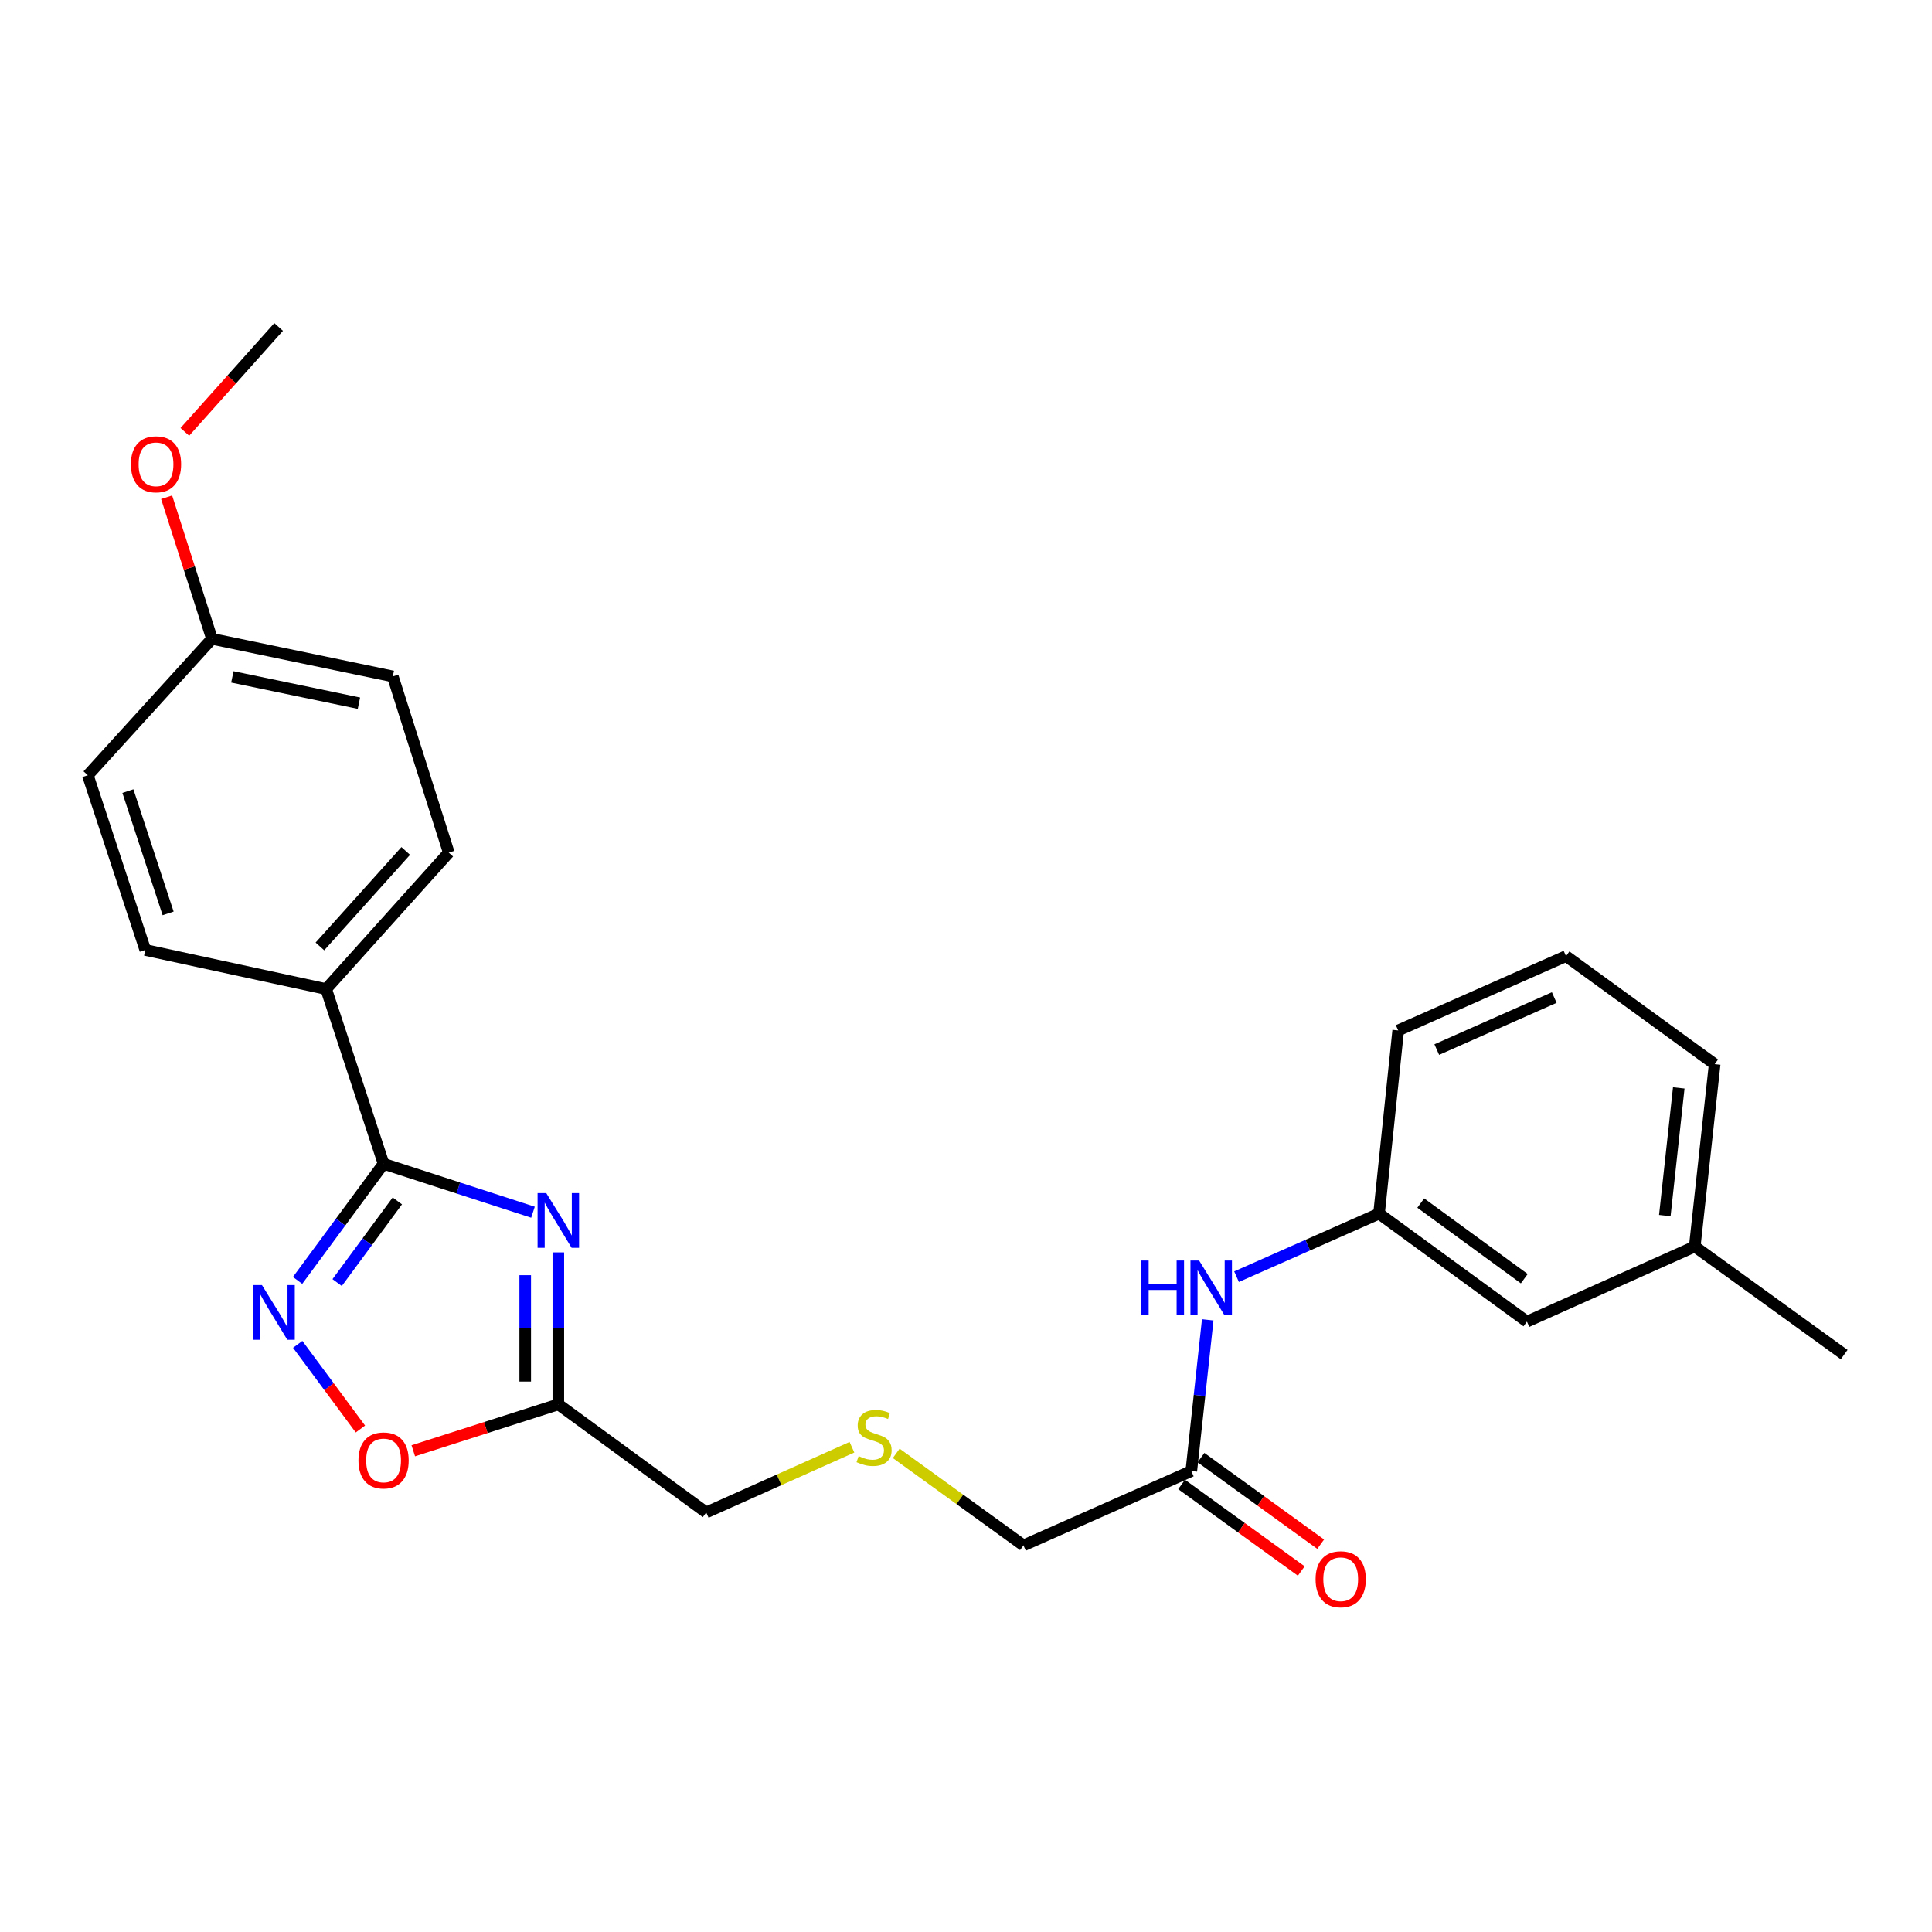 <?xml version='1.0' encoding='iso-8859-1'?>
<svg version='1.1' baseProfile='full'
              xmlns='http://www.w3.org/2000/svg'
                      xmlns:rdkit='http://www.rdkit.org/xml'
                      xmlns:xlink='http://www.w3.org/1999/xlink'
                  xml:space='preserve'
width='1000px' height='1000px' viewBox='0 0 1000 1000'>
<!-- END OF HEADER -->
<rect style='opacity:1.0;fill:#FFFFFF;stroke:none' width='1000' height='1000' x='0' y='0'> </rect>
<path class='bond-0' d='M 275.874,627.441 L 237.207,614.904' style='fill:none;fill-rule:evenodd;stroke:#0000FF;stroke-width:6px;stroke-linecap:butt;stroke-linejoin:miter;stroke-opacity:1' />
<path class='bond-0' d='M 237.207,614.904 L 198.541,602.366' style='fill:none;fill-rule:evenodd;stroke:#000000;stroke-width:6px;stroke-linecap:butt;stroke-linejoin:miter;stroke-opacity:1' />
<path class='bond-2' d='M 288.991,648.234 L 288.991,687.565' style='fill:none;fill-rule:evenodd;stroke:#0000FF;stroke-width:6px;stroke-linecap:butt;stroke-linejoin:miter;stroke-opacity:1' />
<path class='bond-2' d='M 288.991,687.565 L 288.991,726.896' style='fill:none;fill-rule:evenodd;stroke:#000000;stroke-width:6px;stroke-linecap:butt;stroke-linejoin:miter;stroke-opacity:1' />
<path class='bond-2' d='M 271.851,660.033 L 271.851,687.565' style='fill:none;fill-rule:evenodd;stroke:#0000FF;stroke-width:6px;stroke-linecap:butt;stroke-linejoin:miter;stroke-opacity:1' />
<path class='bond-2' d='M 271.851,687.565 L 271.851,715.097' style='fill:none;fill-rule:evenodd;stroke:#000000;stroke-width:6px;stroke-linecap:butt;stroke-linejoin:miter;stroke-opacity:1' />
<path class='bond-1' d='M 198.541,602.366 L 176.288,632.556' style='fill:none;fill-rule:evenodd;stroke:#000000;stroke-width:6px;stroke-linecap:butt;stroke-linejoin:miter;stroke-opacity:1' />
<path class='bond-1' d='M 176.288,632.556 L 154.035,662.746' style='fill:none;fill-rule:evenodd;stroke:#0000FF;stroke-width:6px;stroke-linecap:butt;stroke-linejoin:miter;stroke-opacity:1' />
<path class='bond-1' d='M 205.662,621.593 L 190.085,642.726' style='fill:none;fill-rule:evenodd;stroke:#000000;stroke-width:6px;stroke-linecap:butt;stroke-linejoin:miter;stroke-opacity:1' />
<path class='bond-1' d='M 190.085,642.726 L 174.508,663.858' style='fill:none;fill-rule:evenodd;stroke:#0000FF;stroke-width:6px;stroke-linecap:butt;stroke-linejoin:miter;stroke-opacity:1' />
<path class='bond-4' d='M 198.541,602.366 L 168.813,511.926' style='fill:none;fill-rule:evenodd;stroke:#000000;stroke-width:6px;stroke-linecap:butt;stroke-linejoin:miter;stroke-opacity:1' />
<path class='bond-25' d='M 154.09,695.837 L 170.32,717.746' style='fill:none;fill-rule:evenodd;stroke:#0000FF;stroke-width:6px;stroke-linecap:butt;stroke-linejoin:miter;stroke-opacity:1' />
<path class='bond-25' d='M 170.32,717.746 L 186.55,739.656' style='fill:none;fill-rule:evenodd;stroke:#FF0000;stroke-width:6px;stroke-linecap:butt;stroke-linejoin:miter;stroke-opacity:1' />
<path class='bond-3' d='M 288.991,726.896 L 251.453,738.909' style='fill:none;fill-rule:evenodd;stroke:#000000;stroke-width:6px;stroke-linecap:butt;stroke-linejoin:miter;stroke-opacity:1' />
<path class='bond-3' d='M 251.453,738.909 L 213.915,750.923' style='fill:none;fill-rule:evenodd;stroke:#FF0000;stroke-width:6px;stroke-linecap:butt;stroke-linejoin:miter;stroke-opacity:1' />
<path class='bond-13' d='M 288.991,726.896 L 365.539,782.838' style='fill:none;fill-rule:evenodd;stroke:#000000;stroke-width:6px;stroke-linecap:butt;stroke-linejoin:miter;stroke-opacity:1' />
<path class='bond-9' d='M 168.813,511.926 L 232.278,441.329' style='fill:none;fill-rule:evenodd;stroke:#000000;stroke-width:6px;stroke-linecap:butt;stroke-linejoin:miter;stroke-opacity:1' />
<path class='bond-9' d='M 165.586,489.877 L 210.011,440.46' style='fill:none;fill-rule:evenodd;stroke:#000000;stroke-width:6px;stroke-linecap:butt;stroke-linejoin:miter;stroke-opacity:1' />
<path class='bond-10' d='M 168.813,511.926 L 75.201,491.701' style='fill:none;fill-rule:evenodd;stroke:#000000;stroke-width:6px;stroke-linecap:butt;stroke-linejoin:miter;stroke-opacity:1' />
<path class='bond-5' d='M 616.617,761.404 L 529.747,799.892' style='fill:none;fill-rule:evenodd;stroke:#000000;stroke-width:6px;stroke-linecap:butt;stroke-linejoin:miter;stroke-opacity:1' />
<path class='bond-6' d='M 616.617,761.404 L 620.869,722.28' style='fill:none;fill-rule:evenodd;stroke:#000000;stroke-width:6px;stroke-linecap:butt;stroke-linejoin:miter;stroke-opacity:1' />
<path class='bond-6' d='M 620.869,722.28 L 625.122,683.155' style='fill:none;fill-rule:evenodd;stroke:#0000FF;stroke-width:6px;stroke-linecap:butt;stroke-linejoin:miter;stroke-opacity:1' />
<path class='bond-8' d='M 611.594,768.348 L 642.566,790.75' style='fill:none;fill-rule:evenodd;stroke:#000000;stroke-width:6px;stroke-linecap:butt;stroke-linejoin:miter;stroke-opacity:1' />
<path class='bond-8' d='M 642.566,790.75 L 673.537,813.151' style='fill:none;fill-rule:evenodd;stroke:#FF0000;stroke-width:6px;stroke-linecap:butt;stroke-linejoin:miter;stroke-opacity:1' />
<path class='bond-8' d='M 621.639,754.46 L 652.611,776.862' style='fill:none;fill-rule:evenodd;stroke:#000000;stroke-width:6px;stroke-linecap:butt;stroke-linejoin:miter;stroke-opacity:1' />
<path class='bond-8' d='M 652.611,776.862 L 683.582,799.264' style='fill:none;fill-rule:evenodd;stroke:#FF0000;stroke-width:6px;stroke-linecap:butt;stroke-linejoin:miter;stroke-opacity:1' />
<path class='bond-7' d='M 640.035,660.805 L 676.912,644.479' style='fill:none;fill-rule:evenodd;stroke:#0000FF;stroke-width:6px;stroke-linecap:butt;stroke-linejoin:miter;stroke-opacity:1' />
<path class='bond-7' d='M 676.912,644.479 L 713.789,628.152' style='fill:none;fill-rule:evenodd;stroke:#000000;stroke-width:6px;stroke-linecap:butt;stroke-linejoin:miter;stroke-opacity:1' />
<path class='bond-12' d='M 713.789,628.152 L 790.337,684.075' style='fill:none;fill-rule:evenodd;stroke:#000000;stroke-width:6px;stroke-linecap:butt;stroke-linejoin:miter;stroke-opacity:1' />
<path class='bond-12' d='M 735.383,622.701 L 788.966,661.847' style='fill:none;fill-rule:evenodd;stroke:#000000;stroke-width:6px;stroke-linecap:butt;stroke-linejoin:miter;stroke-opacity:1' />
<path class='bond-21' d='M 713.789,628.152 L 723.702,533.35' style='fill:none;fill-rule:evenodd;stroke:#000000;stroke-width:6px;stroke-linecap:butt;stroke-linejoin:miter;stroke-opacity:1' />
<path class='bond-16' d='M 232.278,441.329 L 203.311,350.108' style='fill:none;fill-rule:evenodd;stroke:#000000;stroke-width:6px;stroke-linecap:butt;stroke-linejoin:miter;stroke-opacity:1' />
<path class='bond-15' d='M 75.201,491.701 L 45.455,401.26' style='fill:none;fill-rule:evenodd;stroke:#000000;stroke-width:6px;stroke-linecap:butt;stroke-linejoin:miter;stroke-opacity:1' />
<path class='bond-15' d='M 87.021,472.779 L 66.198,409.471' style='fill:none;fill-rule:evenodd;stroke:#000000;stroke-width:6px;stroke-linecap:butt;stroke-linejoin:miter;stroke-opacity:1' />
<path class='bond-11' d='M 440.959,749.088 L 403.249,765.963' style='fill:none;fill-rule:evenodd;stroke:#CCCC00;stroke-width:6px;stroke-linecap:butt;stroke-linejoin:miter;stroke-opacity:1' />
<path class='bond-11' d='M 403.249,765.963 L 365.539,782.838' style='fill:none;fill-rule:evenodd;stroke:#000000;stroke-width:6px;stroke-linecap:butt;stroke-linejoin:miter;stroke-opacity:1' />
<path class='bond-18' d='M 463.884,752.253 L 496.816,776.072' style='fill:none;fill-rule:evenodd;stroke:#CCCC00;stroke-width:6px;stroke-linecap:butt;stroke-linejoin:miter;stroke-opacity:1' />
<path class='bond-18' d='M 496.816,776.072 L 529.747,799.892' style='fill:none;fill-rule:evenodd;stroke:#000000;stroke-width:6px;stroke-linecap:butt;stroke-linejoin:miter;stroke-opacity:1' />
<path class='bond-17' d='M 790.337,684.075 L 877.198,645.196' style='fill:none;fill-rule:evenodd;stroke:#000000;stroke-width:6px;stroke-linecap:butt;stroke-linejoin:miter;stroke-opacity:1' />
<path class='bond-14' d='M 109.719,330.654 L 45.455,401.26' style='fill:none;fill-rule:evenodd;stroke:#000000;stroke-width:6px;stroke-linecap:butt;stroke-linejoin:miter;stroke-opacity:1' />
<path class='bond-19' d='M 109.719,330.654 L 97.981,294.015' style='fill:none;fill-rule:evenodd;stroke:#000000;stroke-width:6px;stroke-linecap:butt;stroke-linejoin:miter;stroke-opacity:1' />
<path class='bond-19' d='M 97.981,294.015 L 86.242,257.375' style='fill:none;fill-rule:evenodd;stroke:#FF0000;stroke-width:6px;stroke-linecap:butt;stroke-linejoin:miter;stroke-opacity:1' />
<path class='bond-26' d='M 109.719,330.654 L 203.311,350.108' style='fill:none;fill-rule:evenodd;stroke:#000000;stroke-width:6px;stroke-linecap:butt;stroke-linejoin:miter;stroke-opacity:1' />
<path class='bond-26' d='M 120.27,350.353 L 185.785,363.971' style='fill:none;fill-rule:evenodd;stroke:#000000;stroke-width:6px;stroke-linecap:butt;stroke-linejoin:miter;stroke-opacity:1' />
<path class='bond-23' d='M 877.198,645.196 L 954.545,701.129' style='fill:none;fill-rule:evenodd;stroke:#000000;stroke-width:6px;stroke-linecap:butt;stroke-linejoin:miter;stroke-opacity:1' />
<path class='bond-27' d='M 877.198,645.196 L 887.51,550.795' style='fill:none;fill-rule:evenodd;stroke:#000000;stroke-width:6px;stroke-linecap:butt;stroke-linejoin:miter;stroke-opacity:1' />
<path class='bond-27' d='M 861.706,629.175 L 868.925,563.094' style='fill:none;fill-rule:evenodd;stroke:#000000;stroke-width:6px;stroke-linecap:butt;stroke-linejoin:miter;stroke-opacity:1' />
<path class='bond-24' d='M 95.682,223.541 L 119.95,196.393' style='fill:none;fill-rule:evenodd;stroke:#FF0000;stroke-width:6px;stroke-linecap:butt;stroke-linejoin:miter;stroke-opacity:1' />
<path class='bond-24' d='M 119.95,196.393 L 144.217,169.245' style='fill:none;fill-rule:evenodd;stroke:#000000;stroke-width:6px;stroke-linecap:butt;stroke-linejoin:miter;stroke-opacity:1' />
<path class='bond-20' d='M 810.562,494.881 L 723.702,533.35' style='fill:none;fill-rule:evenodd;stroke:#000000;stroke-width:6px;stroke-linecap:butt;stroke-linejoin:miter;stroke-opacity:1' />
<path class='bond-20' d='M 804.474,516.323 L 743.672,543.251' style='fill:none;fill-rule:evenodd;stroke:#000000;stroke-width:6px;stroke-linecap:butt;stroke-linejoin:miter;stroke-opacity:1' />
<path class='bond-22' d='M 810.562,494.881 L 887.51,550.795' style='fill:none;fill-rule:evenodd;stroke:#000000;stroke-width:6px;stroke-linecap:butt;stroke-linejoin:miter;stroke-opacity:1' />
<path  class='atom-0' d='M 282.731 617.534
L 292.011 632.534
Q 292.931 634.014, 294.411 636.694
Q 295.891 639.374, 295.971 639.534
L 295.971 617.534
L 299.731 617.534
L 299.731 645.854
L 295.851 645.854
L 285.891 629.454
Q 284.731 627.534, 283.491 625.334
Q 282.291 623.134, 281.931 622.454
L 281.931 645.854
L 278.251 645.854
L 278.251 617.534
L 282.731 617.534
' fill='#0000FF'/>
<path  class='atom-2' d='M 135.577 665.135
L 144.857 680.135
Q 145.777 681.615, 147.257 684.295
Q 148.737 686.975, 148.817 687.135
L 148.817 665.135
L 152.577 665.135
L 152.577 693.455
L 148.697 693.455
L 138.737 677.055
Q 137.577 675.135, 136.337 672.935
Q 135.137 670.735, 134.777 670.055
L 134.777 693.455
L 131.097 693.455
L 131.097 665.135
L 135.577 665.135
' fill='#0000FF'/>
<path  class='atom-4' d='M 185.541 755.923
Q 185.541 749.123, 188.901 745.323
Q 192.261 741.523, 198.541 741.523
Q 204.821 741.523, 208.181 745.323
Q 211.541 749.123, 211.541 755.923
Q 211.541 762.803, 208.141 766.723
Q 204.741 770.603, 198.541 770.603
Q 192.301 770.603, 188.901 766.723
Q 185.541 762.843, 185.541 755.923
M 198.541 767.403
Q 202.861 767.403, 205.181 764.523
Q 207.541 761.603, 207.541 755.923
Q 207.541 750.363, 205.181 747.563
Q 202.861 744.723, 198.541 744.723
Q 194.221 744.723, 191.861 747.523
Q 189.541 750.323, 189.541 755.923
Q 189.541 761.643, 191.861 764.523
Q 194.221 767.403, 198.541 767.403
' fill='#FF0000'/>
<path  class='atom-7' d='M 590.7 652.452
L 594.54 652.452
L 594.54 664.492
L 609.02 664.492
L 609.02 652.452
L 612.86 652.452
L 612.86 680.772
L 609.02 680.772
L 609.02 667.692
L 594.54 667.692
L 594.54 680.772
L 590.7 680.772
L 590.7 652.452
' fill='#0000FF'/>
<path  class='atom-7' d='M 620.66 652.452
L 629.94 667.452
Q 630.86 668.932, 632.34 671.612
Q 633.82 674.292, 633.9 674.452
L 633.9 652.452
L 637.66 652.452
L 637.66 680.772
L 633.78 680.772
L 623.82 664.372
Q 622.66 662.452, 621.42 660.252
Q 620.22 658.052, 619.86 657.372
L 619.86 680.772
L 616.18 680.772
L 616.18 652.452
L 620.66 652.452
' fill='#0000FF'/>
<path  class='atom-9' d='M 680.945 817.416
Q 680.945 810.616, 684.305 806.816
Q 687.665 803.016, 693.945 803.016
Q 700.225 803.016, 703.585 806.816
Q 706.945 810.616, 706.945 817.416
Q 706.945 824.296, 703.545 828.216
Q 700.145 832.096, 693.945 832.096
Q 687.705 832.096, 684.305 828.216
Q 680.945 824.336, 680.945 817.416
M 693.945 828.896
Q 698.265 828.896, 700.585 826.016
Q 702.945 823.096, 702.945 817.416
Q 702.945 811.856, 700.585 809.056
Q 698.265 806.216, 693.945 806.216
Q 689.625 806.216, 687.265 809.016
Q 684.945 811.816, 684.945 817.416
Q 684.945 823.136, 687.265 826.016
Q 689.625 828.896, 693.945 828.896
' fill='#FF0000'/>
<path  class='atom-12' d='M 444.418 753.679
Q 444.738 753.799, 446.058 754.359
Q 447.378 754.919, 448.818 755.279
Q 450.298 755.599, 451.738 755.599
Q 454.418 755.599, 455.978 754.319
Q 457.538 752.999, 457.538 750.719
Q 457.538 749.159, 456.738 748.199
Q 455.978 747.239, 454.778 746.719
Q 453.578 746.199, 451.578 745.599
Q 449.058 744.839, 447.538 744.119
Q 446.058 743.399, 444.978 741.879
Q 443.938 740.359, 443.938 737.799
Q 443.938 734.239, 446.338 732.039
Q 448.778 729.839, 453.578 729.839
Q 456.858 729.839, 460.578 731.399
L 459.658 734.479
Q 456.258 733.079, 453.698 733.079
Q 450.938 733.079, 449.418 734.239
Q 447.898 735.359, 447.938 737.319
Q 447.938 738.839, 448.698 739.759
Q 449.498 740.679, 450.618 741.199
Q 451.778 741.719, 453.698 742.319
Q 456.258 743.119, 457.778 743.919
Q 459.298 744.719, 460.378 746.359
Q 461.498 747.959, 461.498 750.719
Q 461.498 754.639, 458.858 756.759
Q 456.258 758.839, 451.898 758.839
Q 449.378 758.839, 447.458 758.279
Q 445.578 757.759, 443.338 756.839
L 444.418 753.679
' fill='#CCCC00'/>
<path  class='atom-20' d='M 67.753 240.322
Q 67.753 233.522, 71.113 229.722
Q 74.473 225.922, 80.753 225.922
Q 87.033 225.922, 90.393 229.722
Q 93.753 233.522, 93.753 240.322
Q 93.753 247.202, 90.353 251.122
Q 86.953 255.002, 80.753 255.002
Q 74.513 255.002, 71.113 251.122
Q 67.753 247.242, 67.753 240.322
M 80.753 251.802
Q 85.073 251.802, 87.393 248.922
Q 89.753 246.002, 89.753 240.322
Q 89.753 234.762, 87.393 231.962
Q 85.073 229.122, 80.753 229.122
Q 76.433 229.122, 74.073 231.922
Q 71.753 234.722, 71.753 240.322
Q 71.753 246.042, 74.073 248.922
Q 76.433 251.802, 80.753 251.802
' fill='#FF0000'/>
</svg>

